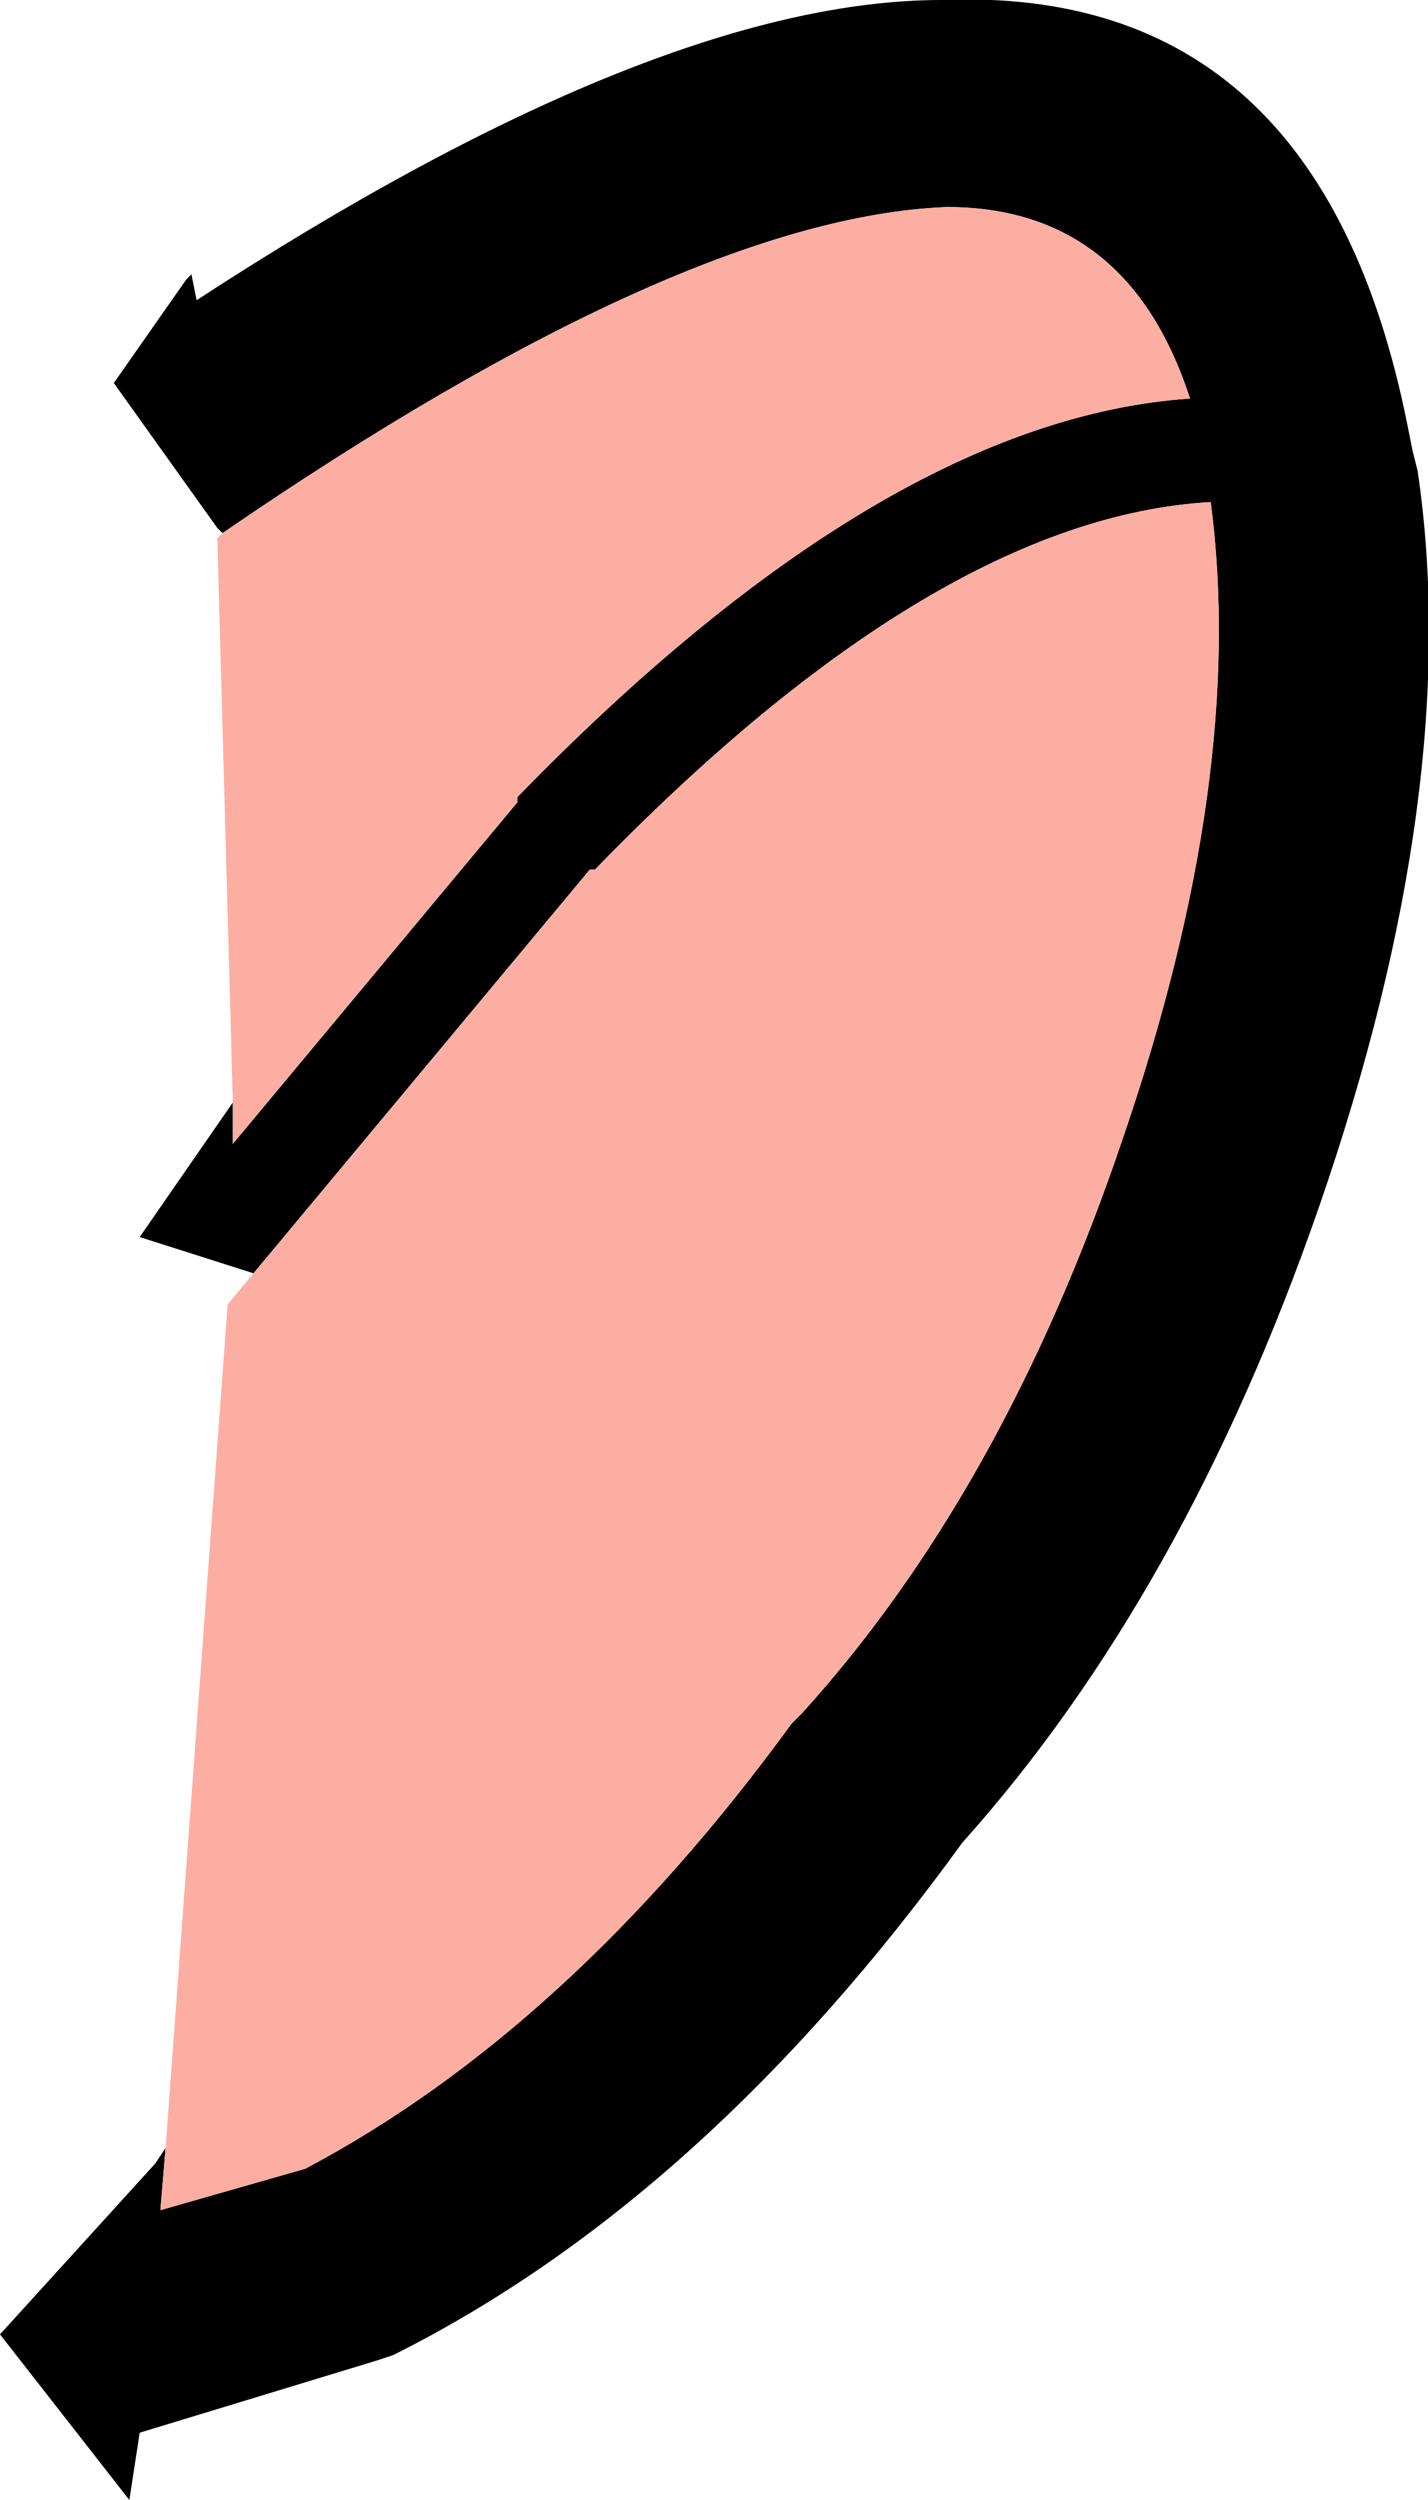 <?xml version="1.0" encoding="UTF-8" standalone="no"?>
<svg xmlns:xlink="http://www.w3.org/1999/xlink" height="24.15px" width="13.8px" xmlns="http://www.w3.org/2000/svg">
  <g transform="matrix(1.0, 0.0, 0.0, 1.0, -36.35, 6.9)">
    <path d="M38.5 -1.75 L38.45 -1.8 37.45 -3.2 38.15 -4.2 38.2 -4.25 38.25 -4.0 Q42.7 -6.9 45.45 -6.9 49.1 -7.05 49.95 -2.8 L50.0 -2.55 50.05 -2.35 Q50.5 0.7 49.1 4.75 47.8 8.5 45.65 10.9 43.15 14.35 40.15 15.85 L40.0 15.9 37.7 16.6 37.6 17.25 36.35 15.65 37.85 14.0 37.95 13.85 37.9 14.45 39.3 14.05 Q41.85 12.7 44.0 9.75 L44.1 9.65 Q46.05 7.5 47.2 4.1 48.4 0.6 48.05 -2.05 45.4 -1.9 42.1 1.5 L42.05 1.5 38.8 5.4 37.7 5.05 38.6 3.75 38.6 4.15 41.35 0.85 41.35 0.8 Q44.9 -2.85 47.85 -3.05 47.25 -4.9 45.5 -4.9 42.95 -4.8 38.5 -1.75" fill="#000000" fill-rule="evenodd" stroke="none"/>
    <path d="M38.5 -1.75 Q42.95 -4.8 45.5 -4.9 47.25 -4.9 47.85 -3.05 44.9 -2.85 41.35 0.8 L41.35 0.85 38.6 4.15 38.6 3.75 38.45 -1.7 38.5 -1.75 M38.8 5.4 L42.05 1.5 42.1 1.5 Q45.4 -1.9 48.05 -2.05 48.4 0.6 47.2 4.1 46.05 7.5 44.1 9.65 L44.0 9.75 Q41.85 12.7 39.3 14.05 L37.9 14.45 37.95 13.85 38.55 5.7 38.8 5.4" fill="#fcaea3" fill-rule="evenodd" stroke="none"/>
  </g>
</svg>

